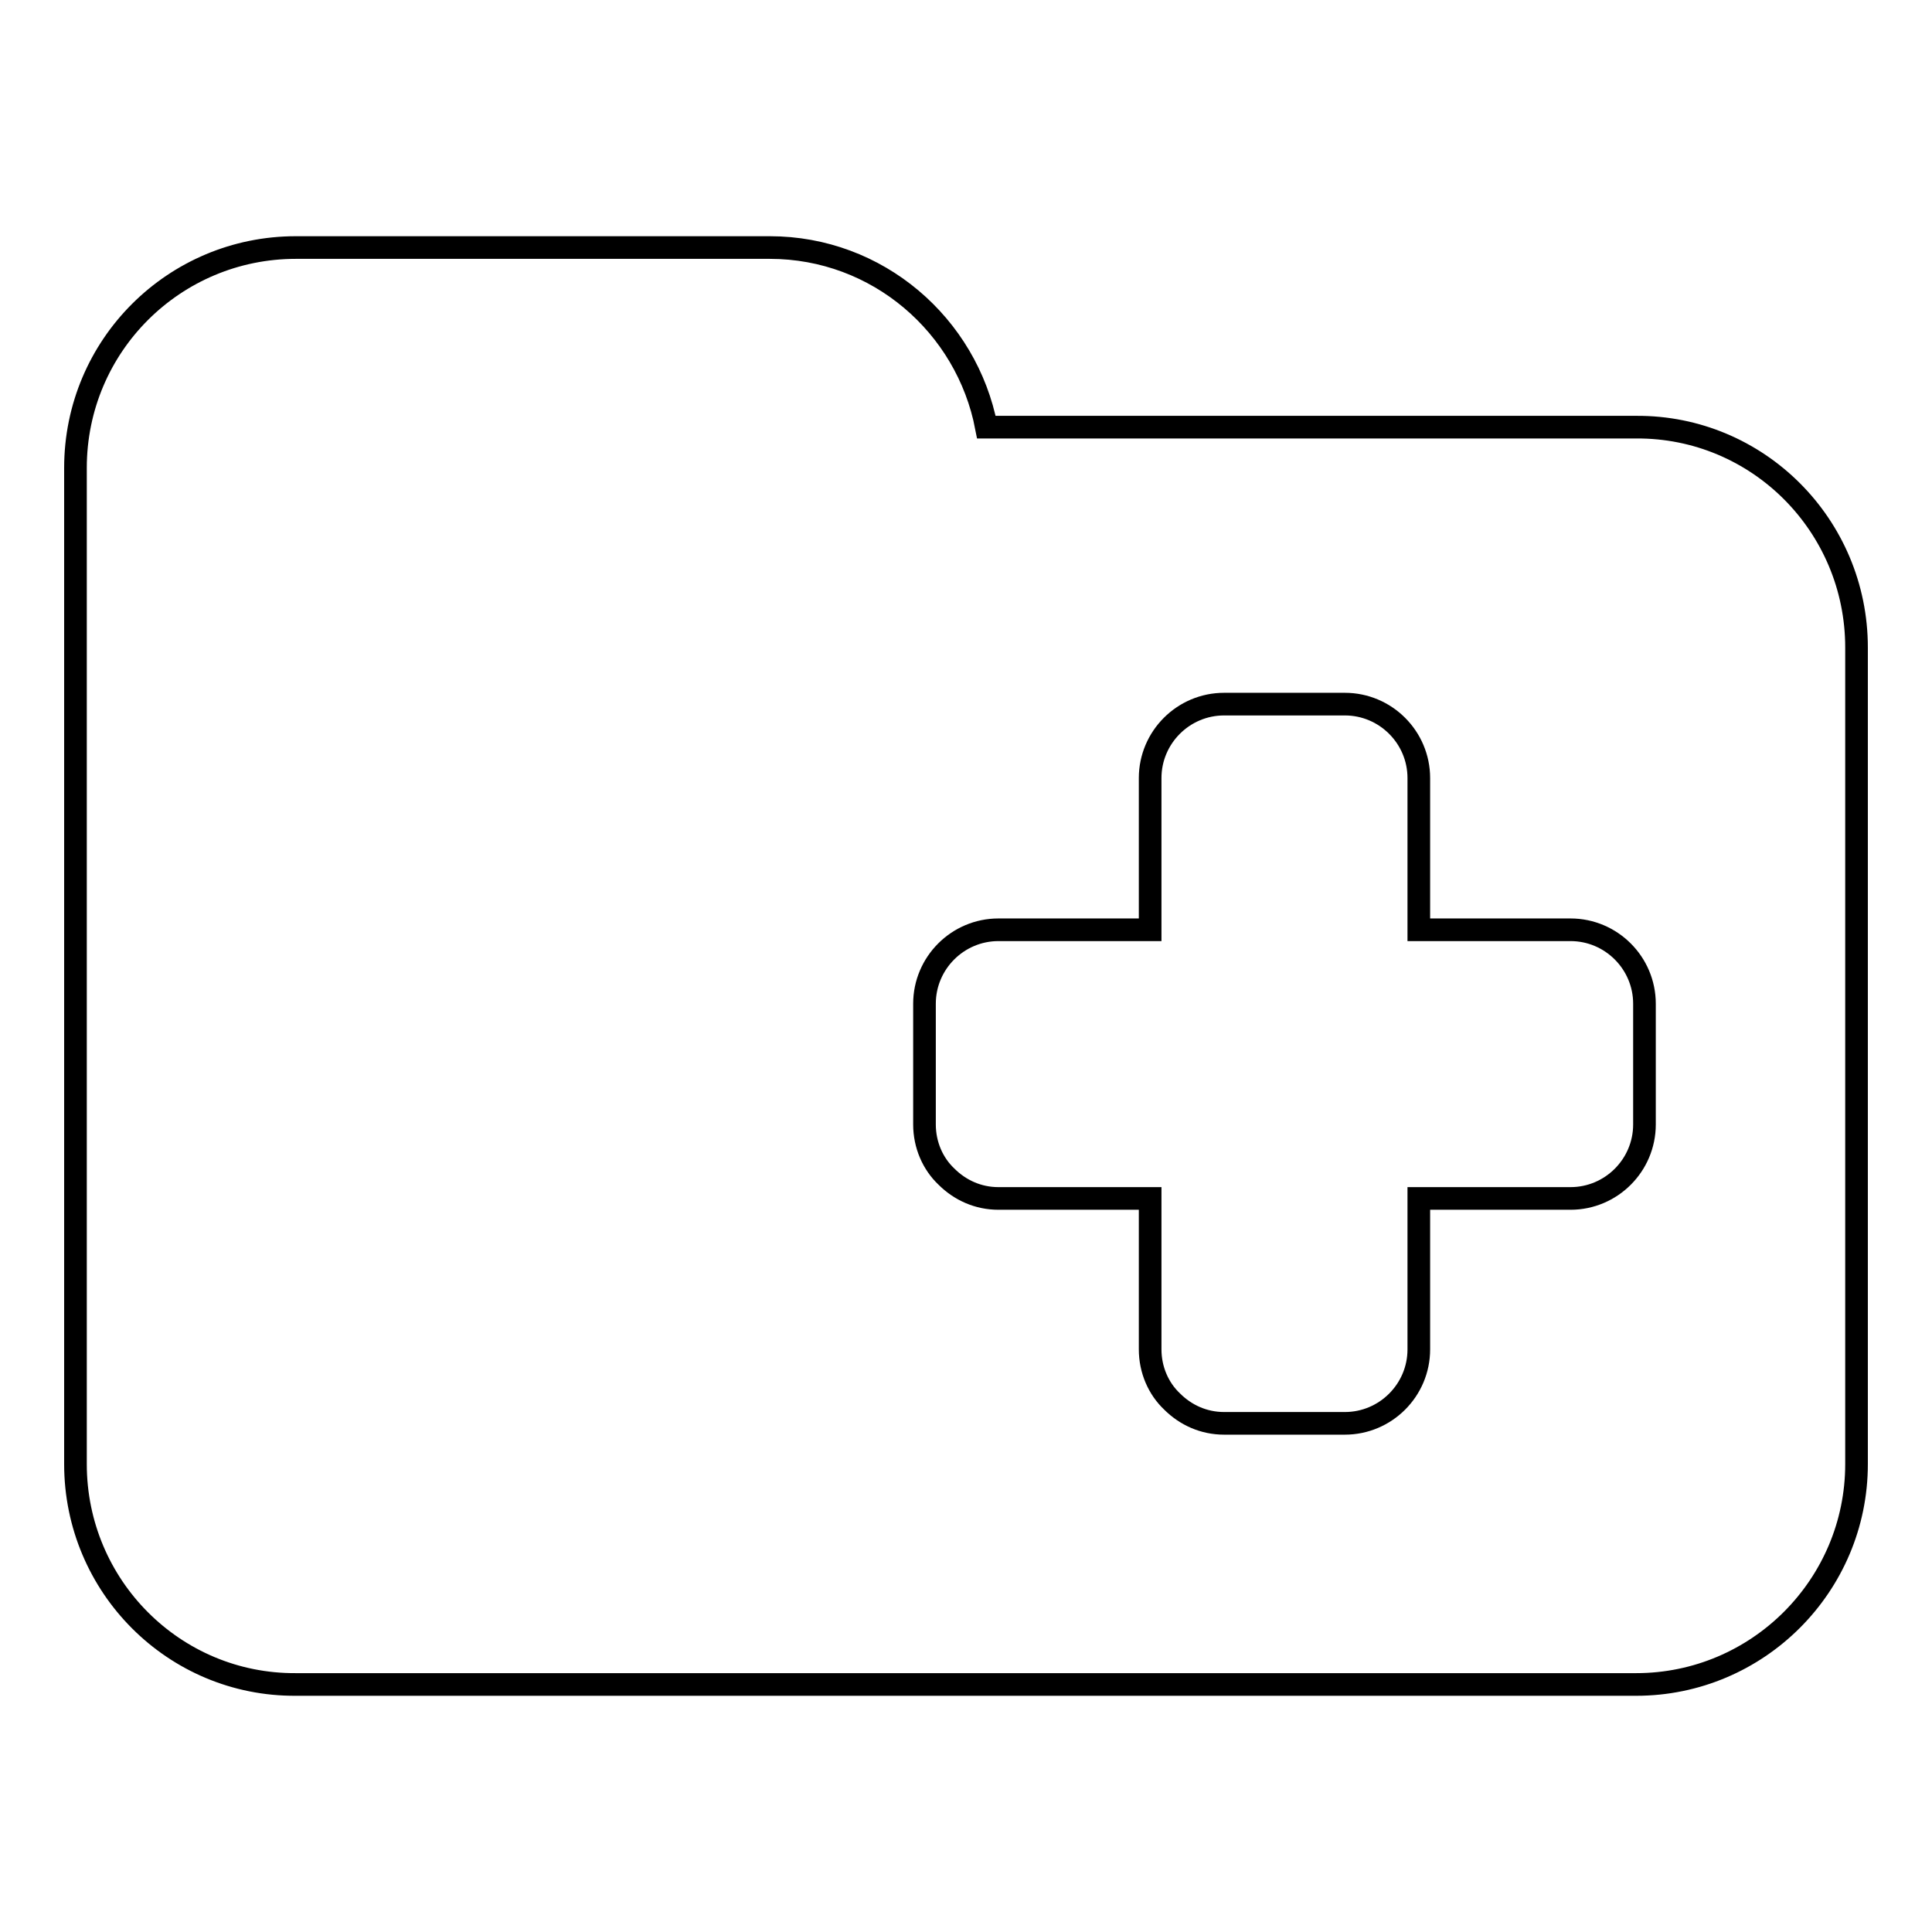 <?xml version="1.0" encoding="utf-8"?>
<!-- Svg Vector Icons : http://www.onlinewebfonts.com/icon -->
<!DOCTYPE svg PUBLIC "-//W3C//DTD SVG 1.1//EN" "http://www.w3.org/Graphics/SVG/1.1/DTD/svg11.dtd">
<svg version="1.1" xmlns="http://www.w3.org/2000/svg" xmlns:xlink="http://www.w3.org/1999/xlink" x="0px" y="0px" viewBox="0 0 256 256" enable-background="new 0 0 256 256" xml:space="preserve">
<g><g><g><path stroke-width="3" fill-opacity="0" stroke="#000000"  d="M246,85.8V194c0,16.1-13.1,29.2-29.2,29.2H39.2C23.1,223.3,10,210.2,10,194v-84.5V85.8V62c0-16.2,13.1-29.2,29.2-29.2H102c14.3,0,26.1,10.3,28.7,23.8h86.1C232.9,56.5,246,69.6,246,85.8z M188,158.8h20.1c5.4,0,9.8-4.4,9.8-9.8v-16c0-5.4-4.4-9.8-9.8-9.8l-20.1,0l0-20.1c0-5.4-4.4-9.8-9.8-9.8h-16c-5.4,0-9.8,4.4-9.8,9.8v20.1l-20.1,0c-5.4,0-9.8,4.4-9.8,9.8v16c0,2.7,1.1,5.2,2.9,6.9c1.8,1.8,4.2,2.9,6.9,2.9h20.1v20c0,2.7,1.1,5.2,2.9,6.9c1.8,1.8,4.2,2.9,6.9,2.9h16c5.4,0,9.8-4.4,9.8-9.8L188,158.8z"/></g><g></g><g></g><g></g><g></g><g></g><g></g><g></g><g></g><g></g><g></g><g></g><g></g><g></g><g></g><g></g></g></g>
</svg>